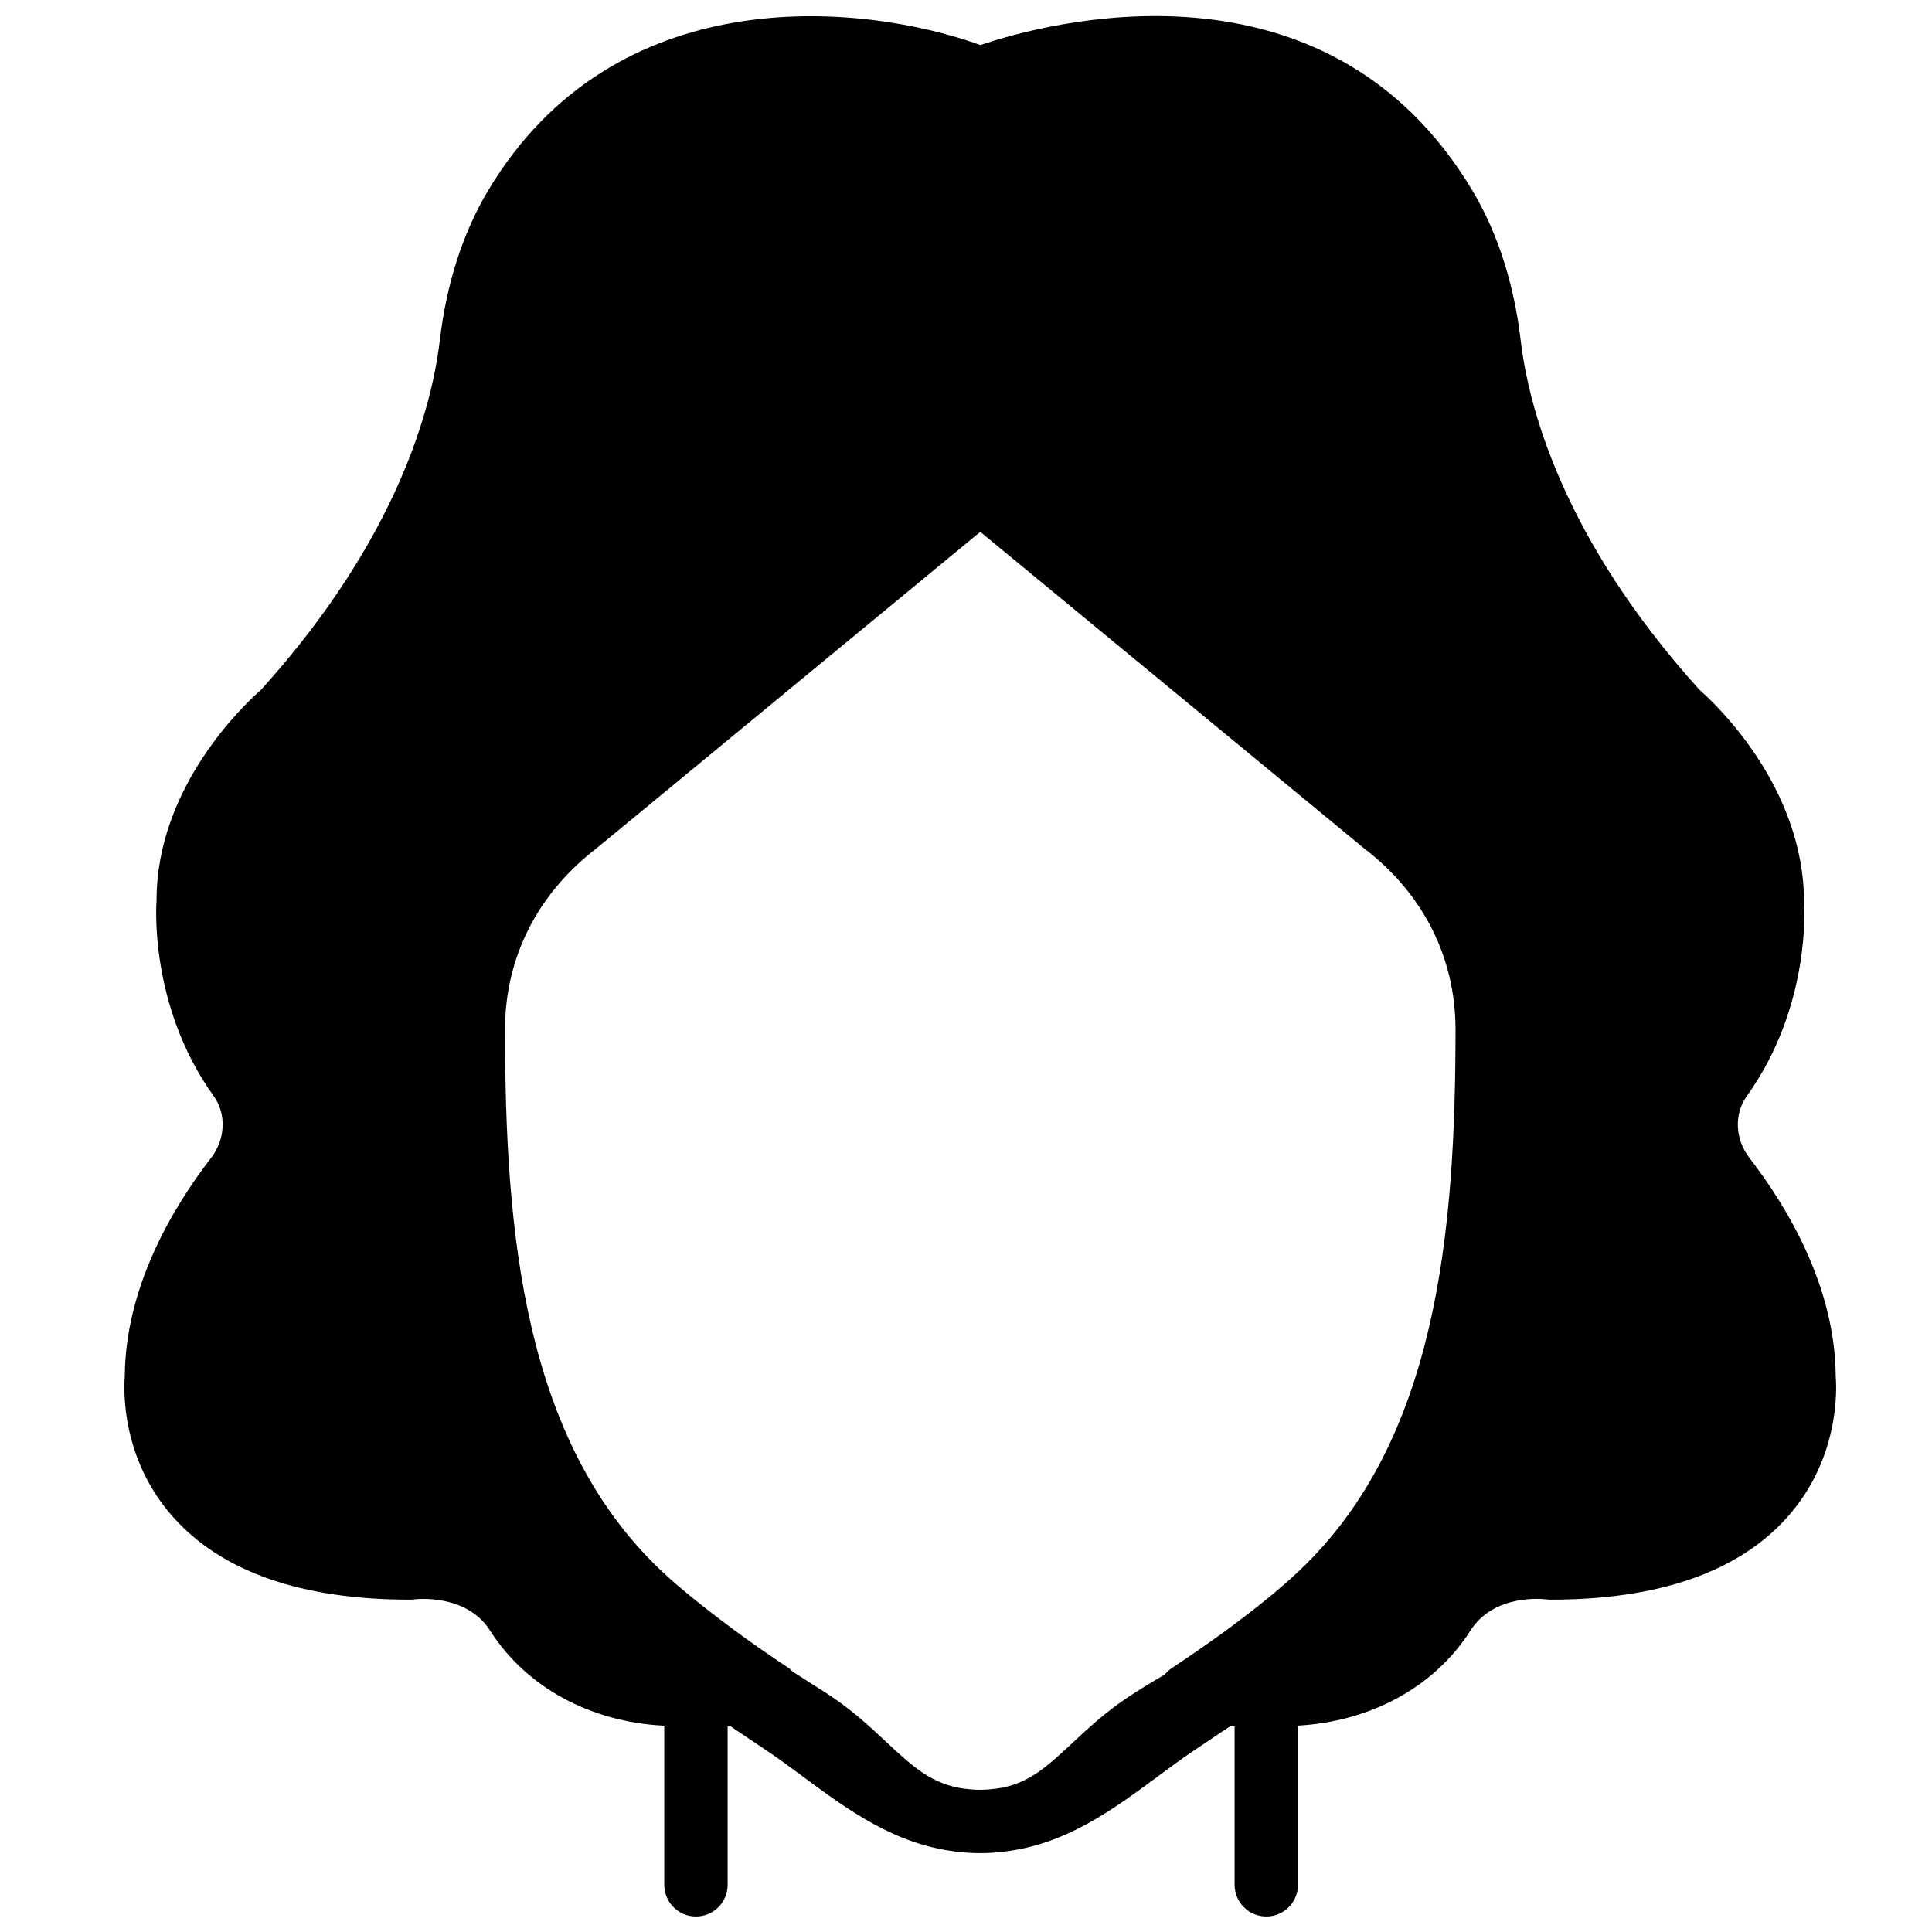 <?xml version="1.0" encoding="UTF-8"?>
<!-- Uploaded to: SVG Repo, www.svgrepo.com, Generator: SVG Repo Mixer Tools -->
<svg width="800px" height="800px" version="1.1" viewBox="144 144 512 512" xmlns="http://www.w3.org/2000/svg">
 <defs>
  <clipPath id="a">
   <path d="m176 148.09h455v503.81h-455z"/>
  </clipPath>
 </defs>
 <g clip-path="url(#a)">
  <path d="m403.79 618.32c-1.52 0-2.992-0.145-4.445-0.32-8.453-1.191-13.484-5.836-20.555-12.434-4.406-4.125-9.41-8.793-15.902-12.934l-2.848-1.805c-2.074-1.316-4.062-2.602-6.07-3.894-0.285-0.262-0.504-0.57-0.832-0.789-4.785-3.191-9.855-6.676-14.859-10.371-1.766-1.32-3.512-2.637-5.227-3.957-1.184-0.914-2.348-1.812-3.582-2.793-3.578-2.856-7.07-5.762-10.371-8.895-36.25-34.41-41.254-89.223-41.262-143.33 0-18.984 8.574-35.996 24.383-48.09l101.57-83.766 101.8 83.961c15.57 11.898 24.141 28.91 24.141 47.895-0.008 54.102-5.012 108.91-41.262 143.32-5.676 5.391-11.93 10.254-17.297 14.293-5.711 4.305-11.672 8.344-16.742 11.73-0.699 0.469-1.277 1.039-1.789 1.66-3.668 2.125-7.156 4.25-10.395 6.441-5.644 3.828-10.109 7.992-14.051 11.672-6.867 6.406-11.762 10.926-20.031 12.082-1.43 0.176-2.875 0.32-4.375 0.32m226.7-109.55c-0.141-23.508-12.512-44.484-22.906-57.969-3.777-4.898-4.055-11.598-0.68-16.293 17.148-23.836 15.258-50.824 15.191-51.305 0-30.906-23.824-53-27.719-56.398-36.441-40.355-45.316-75.27-47.359-92.508-1.797-15.191-6.121-28.602-12.836-39.836-38.938-65.082-113.87-44.109-130.34-38.523-32.297-11.582-97.07-17.324-130.46 38.523-6.715 11.234-11.039 24.645-12.836 39.836-2.043 17.238-10.918 52.152-47.359 92.508-3.894 3.391-27.719 25.449-27.691 55.746-0.094 1.133-1.984 28.121 15.164 51.957 3.367 4.703 3.098 11.406-0.68 16.301-10.395 13.477-22.766 34.453-22.906 57.961-0.285 3.562-0.977 21.758 12.777 37.242 12.941 14.551 34.066 21.922 62.793 21.922 0.402 0 0.816-0.023 1.219-0.082 0.125-0.016 13.688-1.688 20.035 8.297 9.562 15.047 26.668 24.242 46.148 25.188v42.172c0 4.633 3.762 8.395 8.395 8.395 4.644 0 8.398-3.762 8.398-8.395v-41.984h0.805c0.68 0.461 1.363 0.914 2.043 1.375l7.816 5.25c3.184 2.148 6.281 4.449 9.371 6.734 11.906 8.809 24.191 17.844 40.422 19.809 2.039 0.266 4.191 0.418 6.492 0.418 2.281 0 4.414-0.152 6.438-0.418 16.25-1.949 28.551-10.992 40.473-19.809 3.09-2.285 6.191-4.586 9.363-6.734l7.816-5.25c0.691-0.461 1.379-0.914 2.059-1.375h1.25v41.984c0 4.633 3.762 8.395 8.398 8.395 4.644 0 8.395-3.762 8.395-8.395v-42.195c19.289-1.074 36.199-10.246 45.688-25.164 6.34-9.969 19.559-8.355 20.035-8.297 0.402 0.059 0.816 0.082 1.219 0.082 28.727 0 49.859-7.371 62.793-21.922 13.754-15.484 13.062-33.68 12.777-37.242" fill-rule="evenodd"/>
 </g>
</svg>